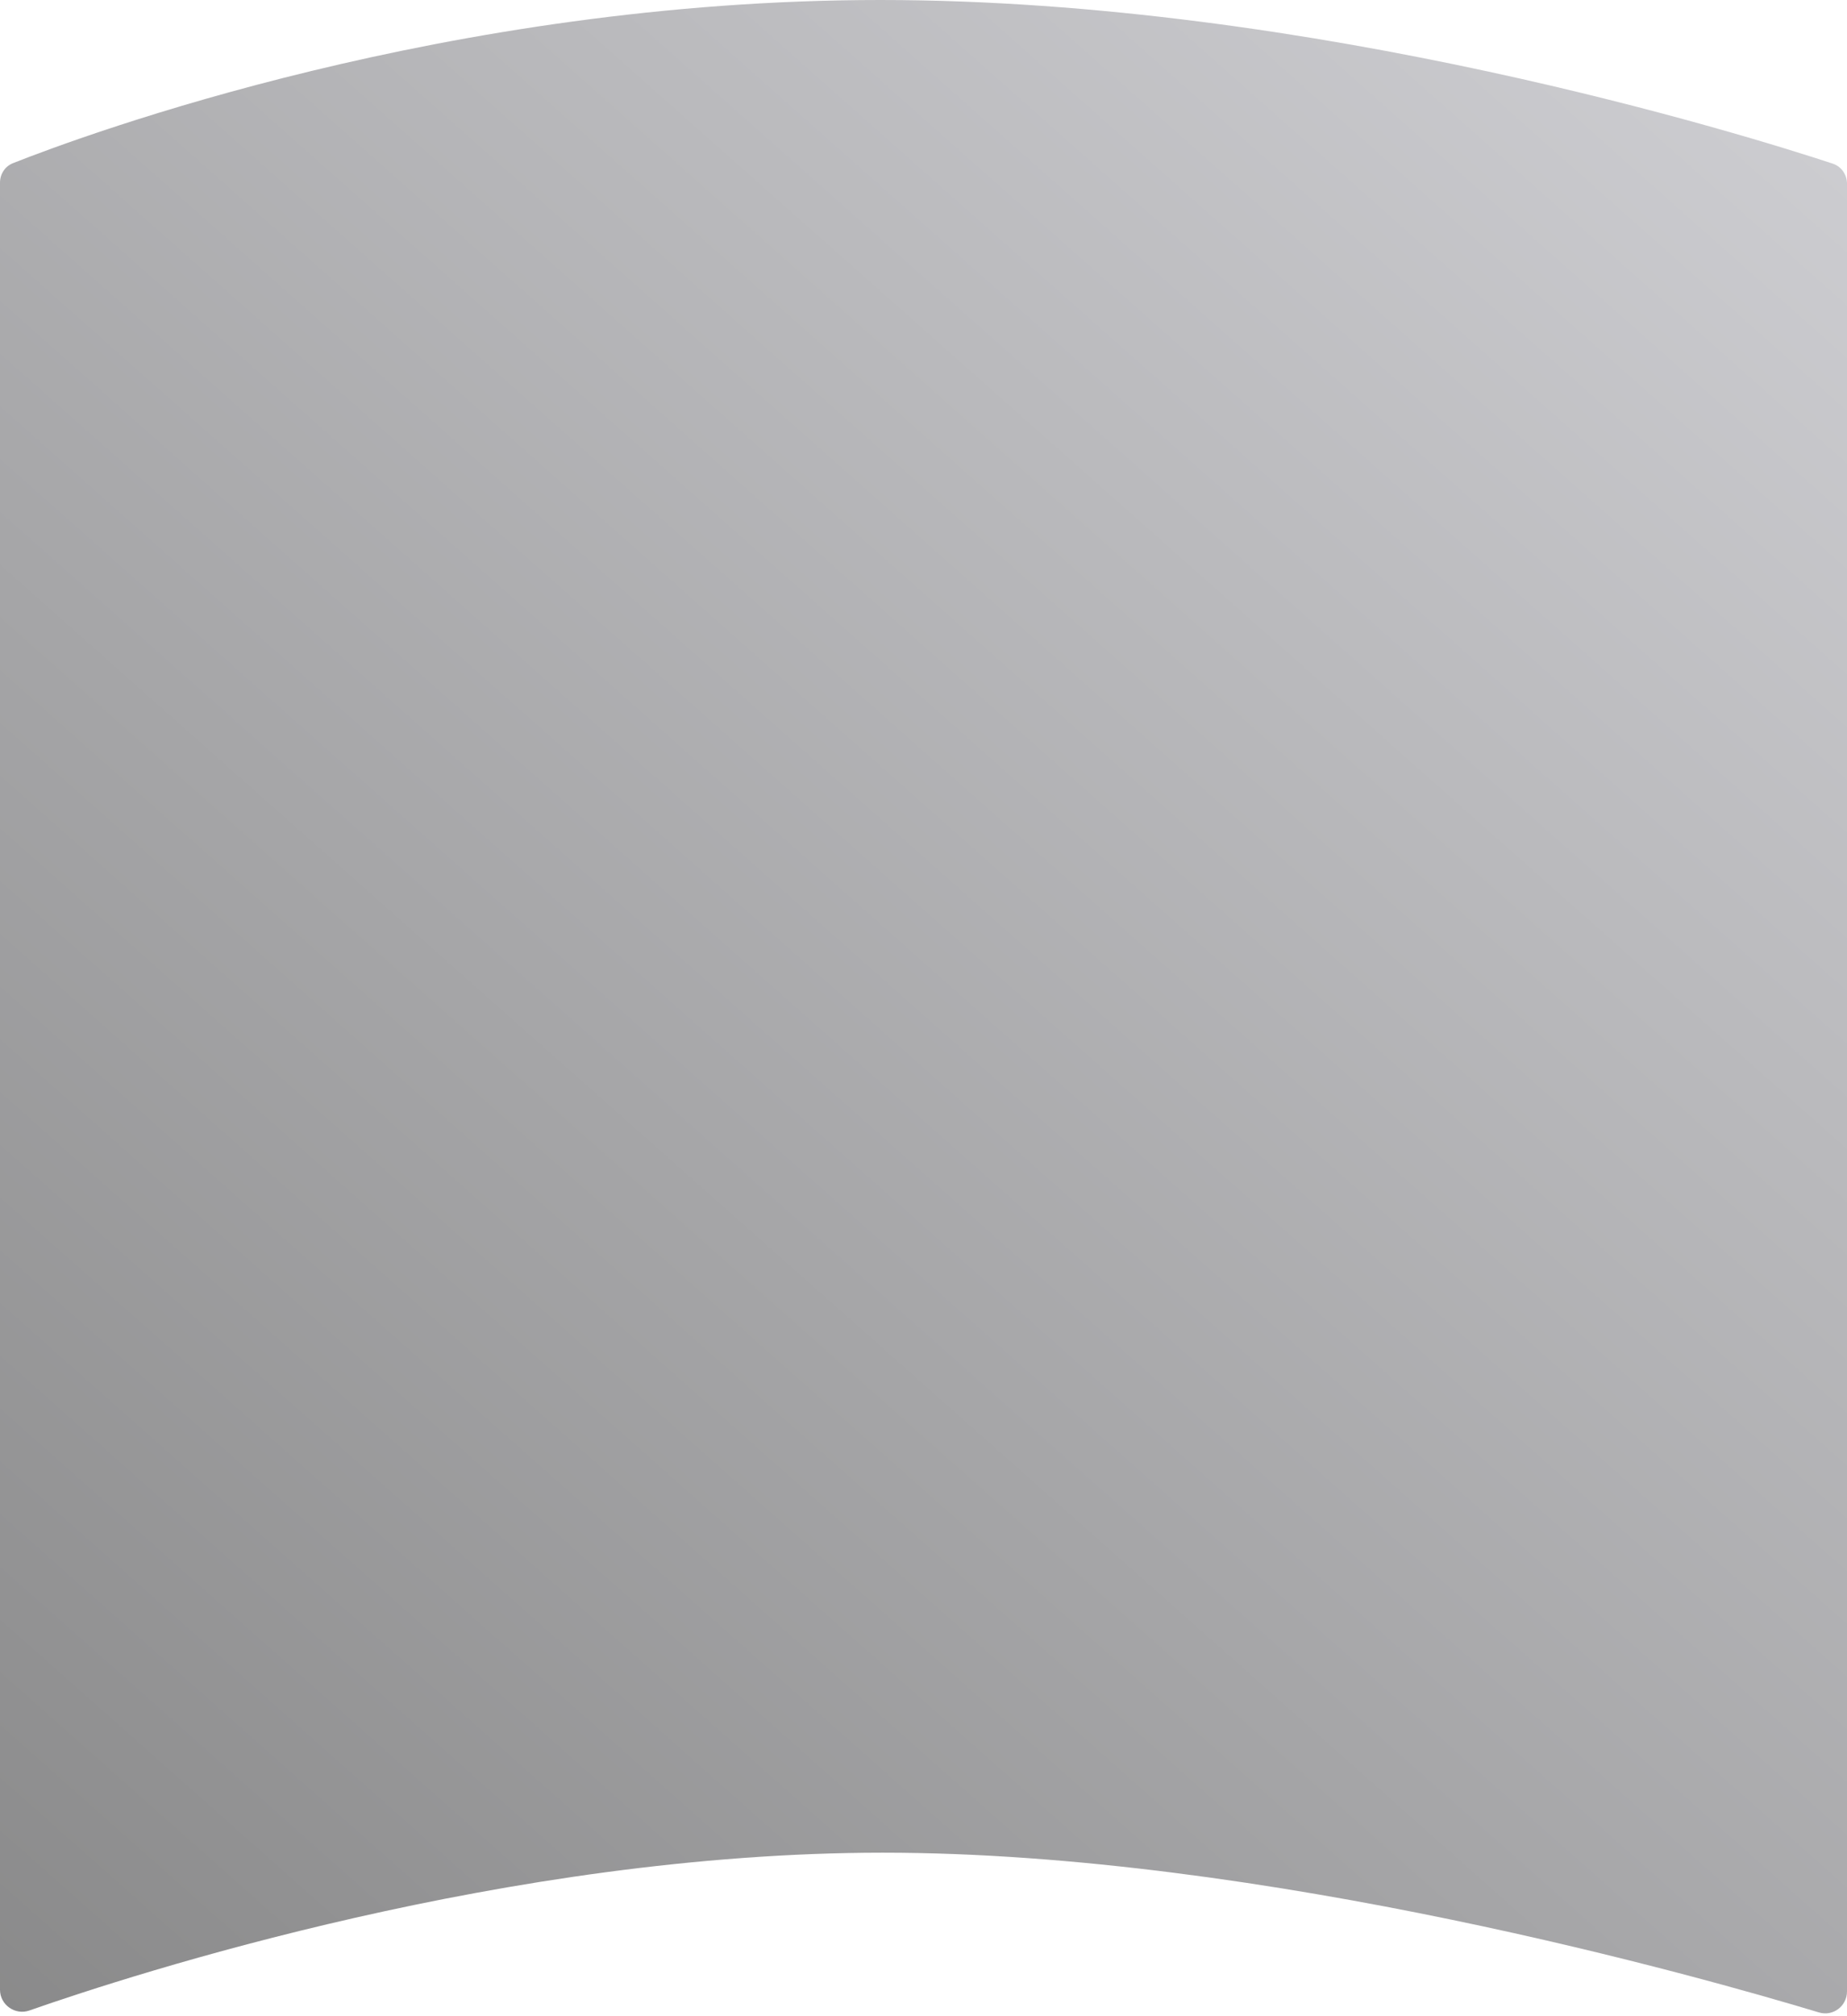 <?xml version="1.0" encoding="UTF-8"?> <svg xmlns="http://www.w3.org/2000/svg" width="342" height="373" viewBox="0 0 342 373" fill="none"> <path fill-rule="evenodd" clip-rule="evenodd" d="M0 33.817C0 32.21 0.916 30.781 2.41 30.191C15.775 24.912 83.08 0 163 0C243.355 0 323.886 25.184 339.346 30.276C340.963 30.808 342 32.308 342 34.011V368.507C342 371.221 339.407 373.179 336.809 372.395C315.704 366.019 234.098 342.833 163.5 342.833C94.174 342.833 24.994 365.191 5.444 372.034C2.799 372.96 0 370.994 0 368.192V33.817Z" fill="url(#paint0_linear_442_246)"></path> <defs> <linearGradient id="paint0_linear_442_246" x1="192.114" y1="670.142" x2="584.546" y2="227.769" gradientUnits="userSpaceOnUse"> <stop stop-color="#7D7D7D"></stop> <stop offset="1" stop-color="#CECED2"></stop> </linearGradient> </defs> </svg> 